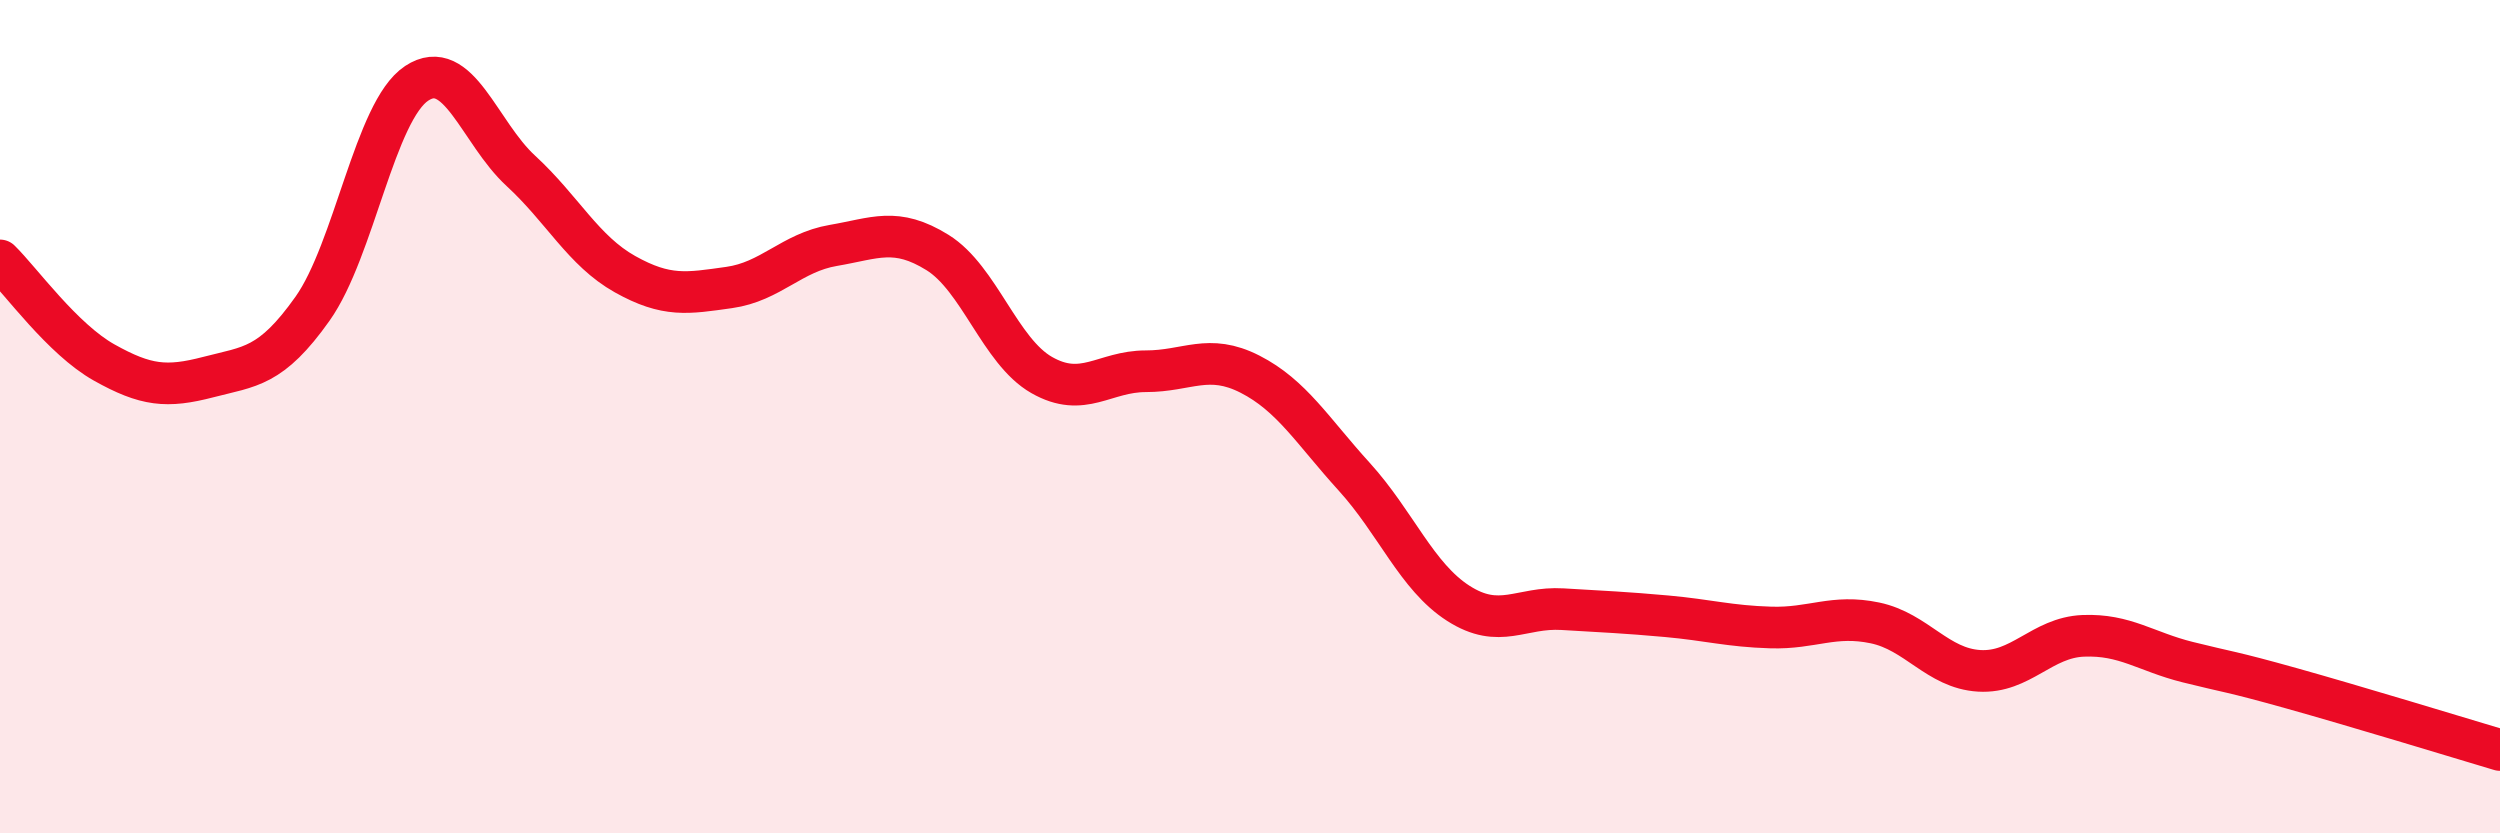
    <svg width="60" height="20" viewBox="0 0 60 20" xmlns="http://www.w3.org/2000/svg">
      <path
        d="M 0,6.25 C 0.5,6.74 1.5,8.14 2.5,8.7 C 3.5,9.26 4,9.31 5,9.05 C 6,8.79 6.5,8.82 7.5,7.41 C 8.5,6 9,2.66 10,2 C 11,1.34 11.5,3.18 12.5,4.1 C 13.5,5.02 14,6.02 15,6.58 C 16,7.14 16.5,7.04 17.5,6.9 C 18.5,6.76 19,6.06 20,5.89 C 21,5.72 21.5,5.44 22.5,6.06 C 23.5,6.68 24,8.43 25,9 C 26,9.57 26.5,8.91 27.5,8.91 C 28.5,8.91 29,8.47 30,8.98 C 31,9.49 31.5,10.34 32.5,11.44 C 33.5,12.54 34,13.84 35,14.48 C 36,15.12 36.5,14.56 37.5,14.62 C 38.5,14.68 39,14.7 40,14.79 C 41,14.88 41.5,15.03 42.5,15.06 C 43.5,15.09 44,14.74 45,14.95 C 46,15.16 46.5,16.04 47.5,16.1 C 48.5,16.16 49,15.3 50,15.26 C 51,15.22 51.5,15.64 52.5,15.89 C 53.5,16.14 53.5,16.1 55,16.52 C 56.5,16.94 59,17.7 60,18L60 20L0 20Z"
        fill="#EB0A25"
        opacity="0.1"
        stroke-linecap="round"
        stroke-linejoin="round"
      />
      <path
        d="M 0,6.25 C 0.5,6.74 1.5,8.14 2.5,8.7 C 3.5,9.26 4,9.31 5,9.05 C 6,8.79 6.5,8.82 7.5,7.41 C 8.5,6 9,2.66 10,2 C 11,1.34 11.5,3.18 12.5,4.1 C 13.5,5.02 14,6.02 15,6.58 C 16,7.14 16.5,7.04 17.5,6.9 C 18.5,6.76 19,6.06 20,5.89 C 21,5.72 21.5,5.44 22.5,6.06 C 23.5,6.68 24,8.43 25,9 C 26,9.57 26.5,8.91 27.5,8.91 C 28.5,8.91 29,8.47 30,8.98 C 31,9.49 31.5,10.34 32.5,11.44 C 33.5,12.54 34,13.84 35,14.48 C 36,15.12 36.5,14.56 37.5,14.62 C 38.5,14.68 39,14.7 40,14.79 C 41,14.88 41.5,15.03 42.5,15.06 C 43.5,15.09 44,14.74 45,14.95 C 46,15.16 46.5,16.04 47.5,16.1 C 48.5,16.16 49,15.3 50,15.26 C 51,15.22 51.5,15.64 52.5,15.89 C 53.5,16.14 53.5,16.1 55,16.52 C 56.5,16.94 59,17.7 60,18"
        stroke="#EB0A25"
        stroke-width="1"
        fill="none"
        stroke-linecap="round"
        stroke-linejoin="round"
      />
    </svg>
  